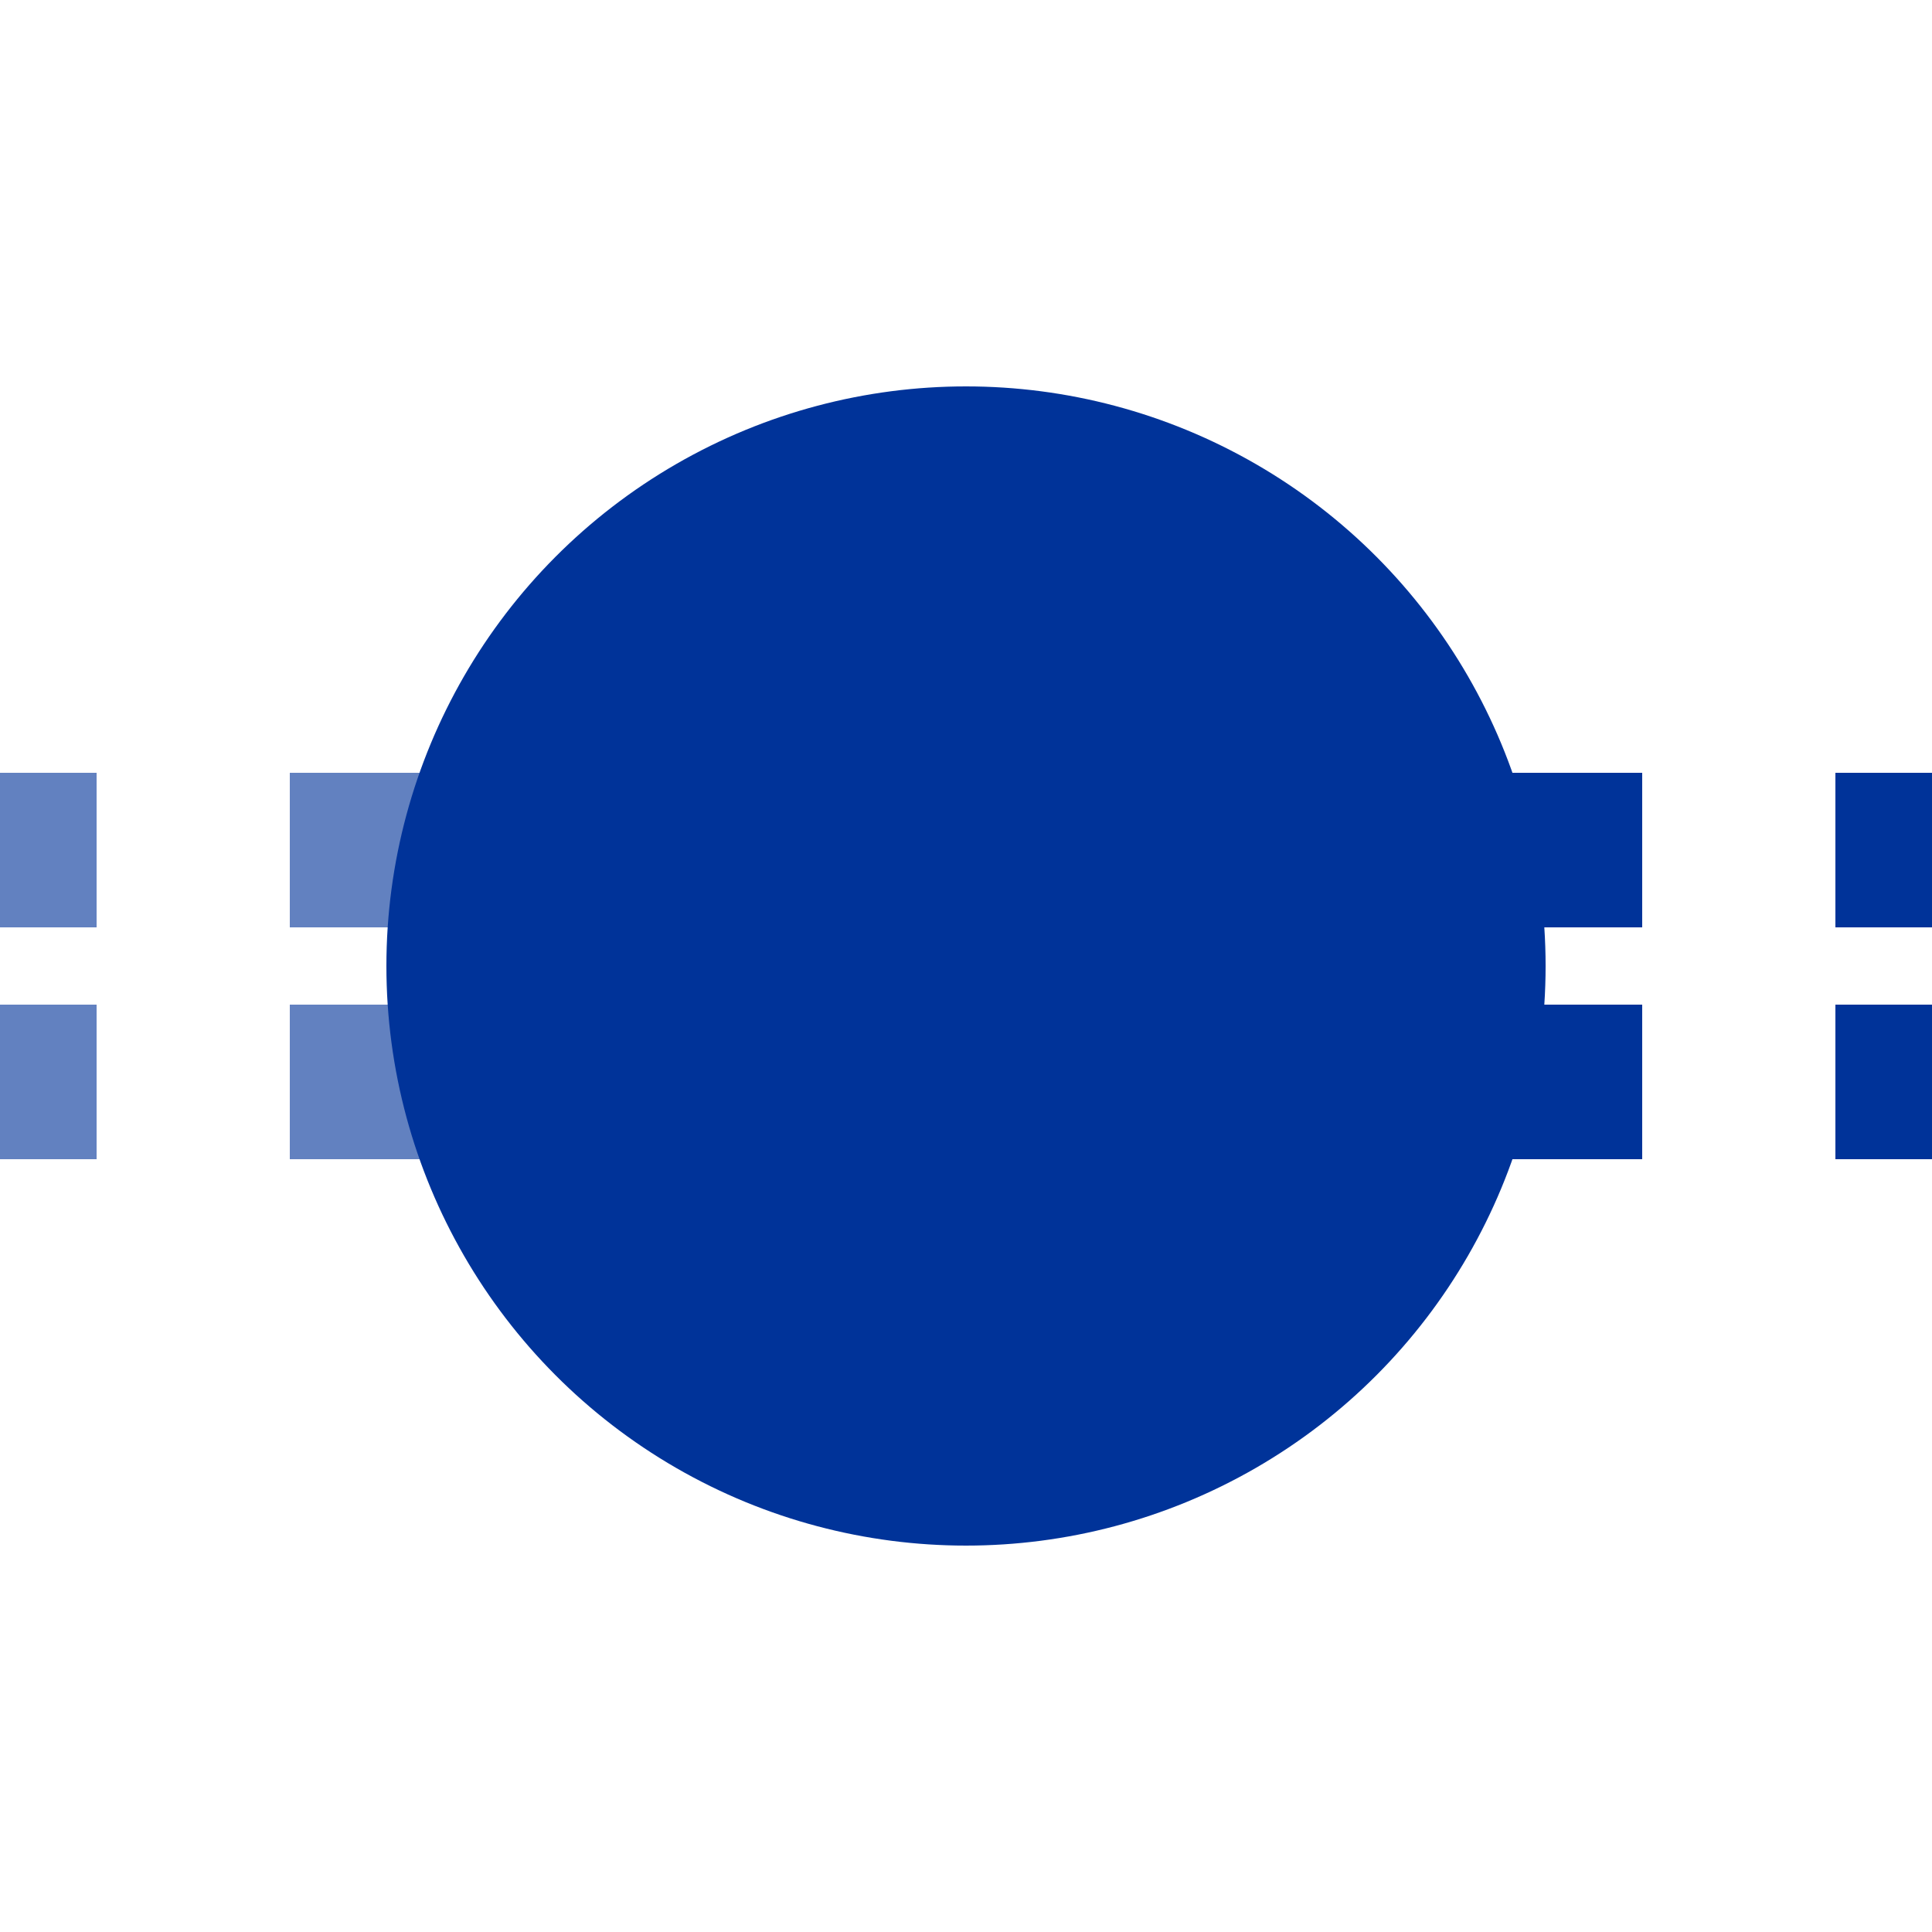 <?xml version="1.0" encoding="UTF-8"?>
<svg xmlns="http://www.w3.org/2000/svg" width="500" height="500">
 <title>utKBHFxaq</title>
 <g stroke-width="40" stroke-dasharray="50">
  <path stroke="#6281C0" d="M -25,220 H 225 m 0,60 H 0"/>
  <path stroke="#003399" d="M 525,220 H 275 m 0,60 H 500"/>
 </g>
 <circle fill="#003399" cx="250" cy="250" r="150"/>
</svg>